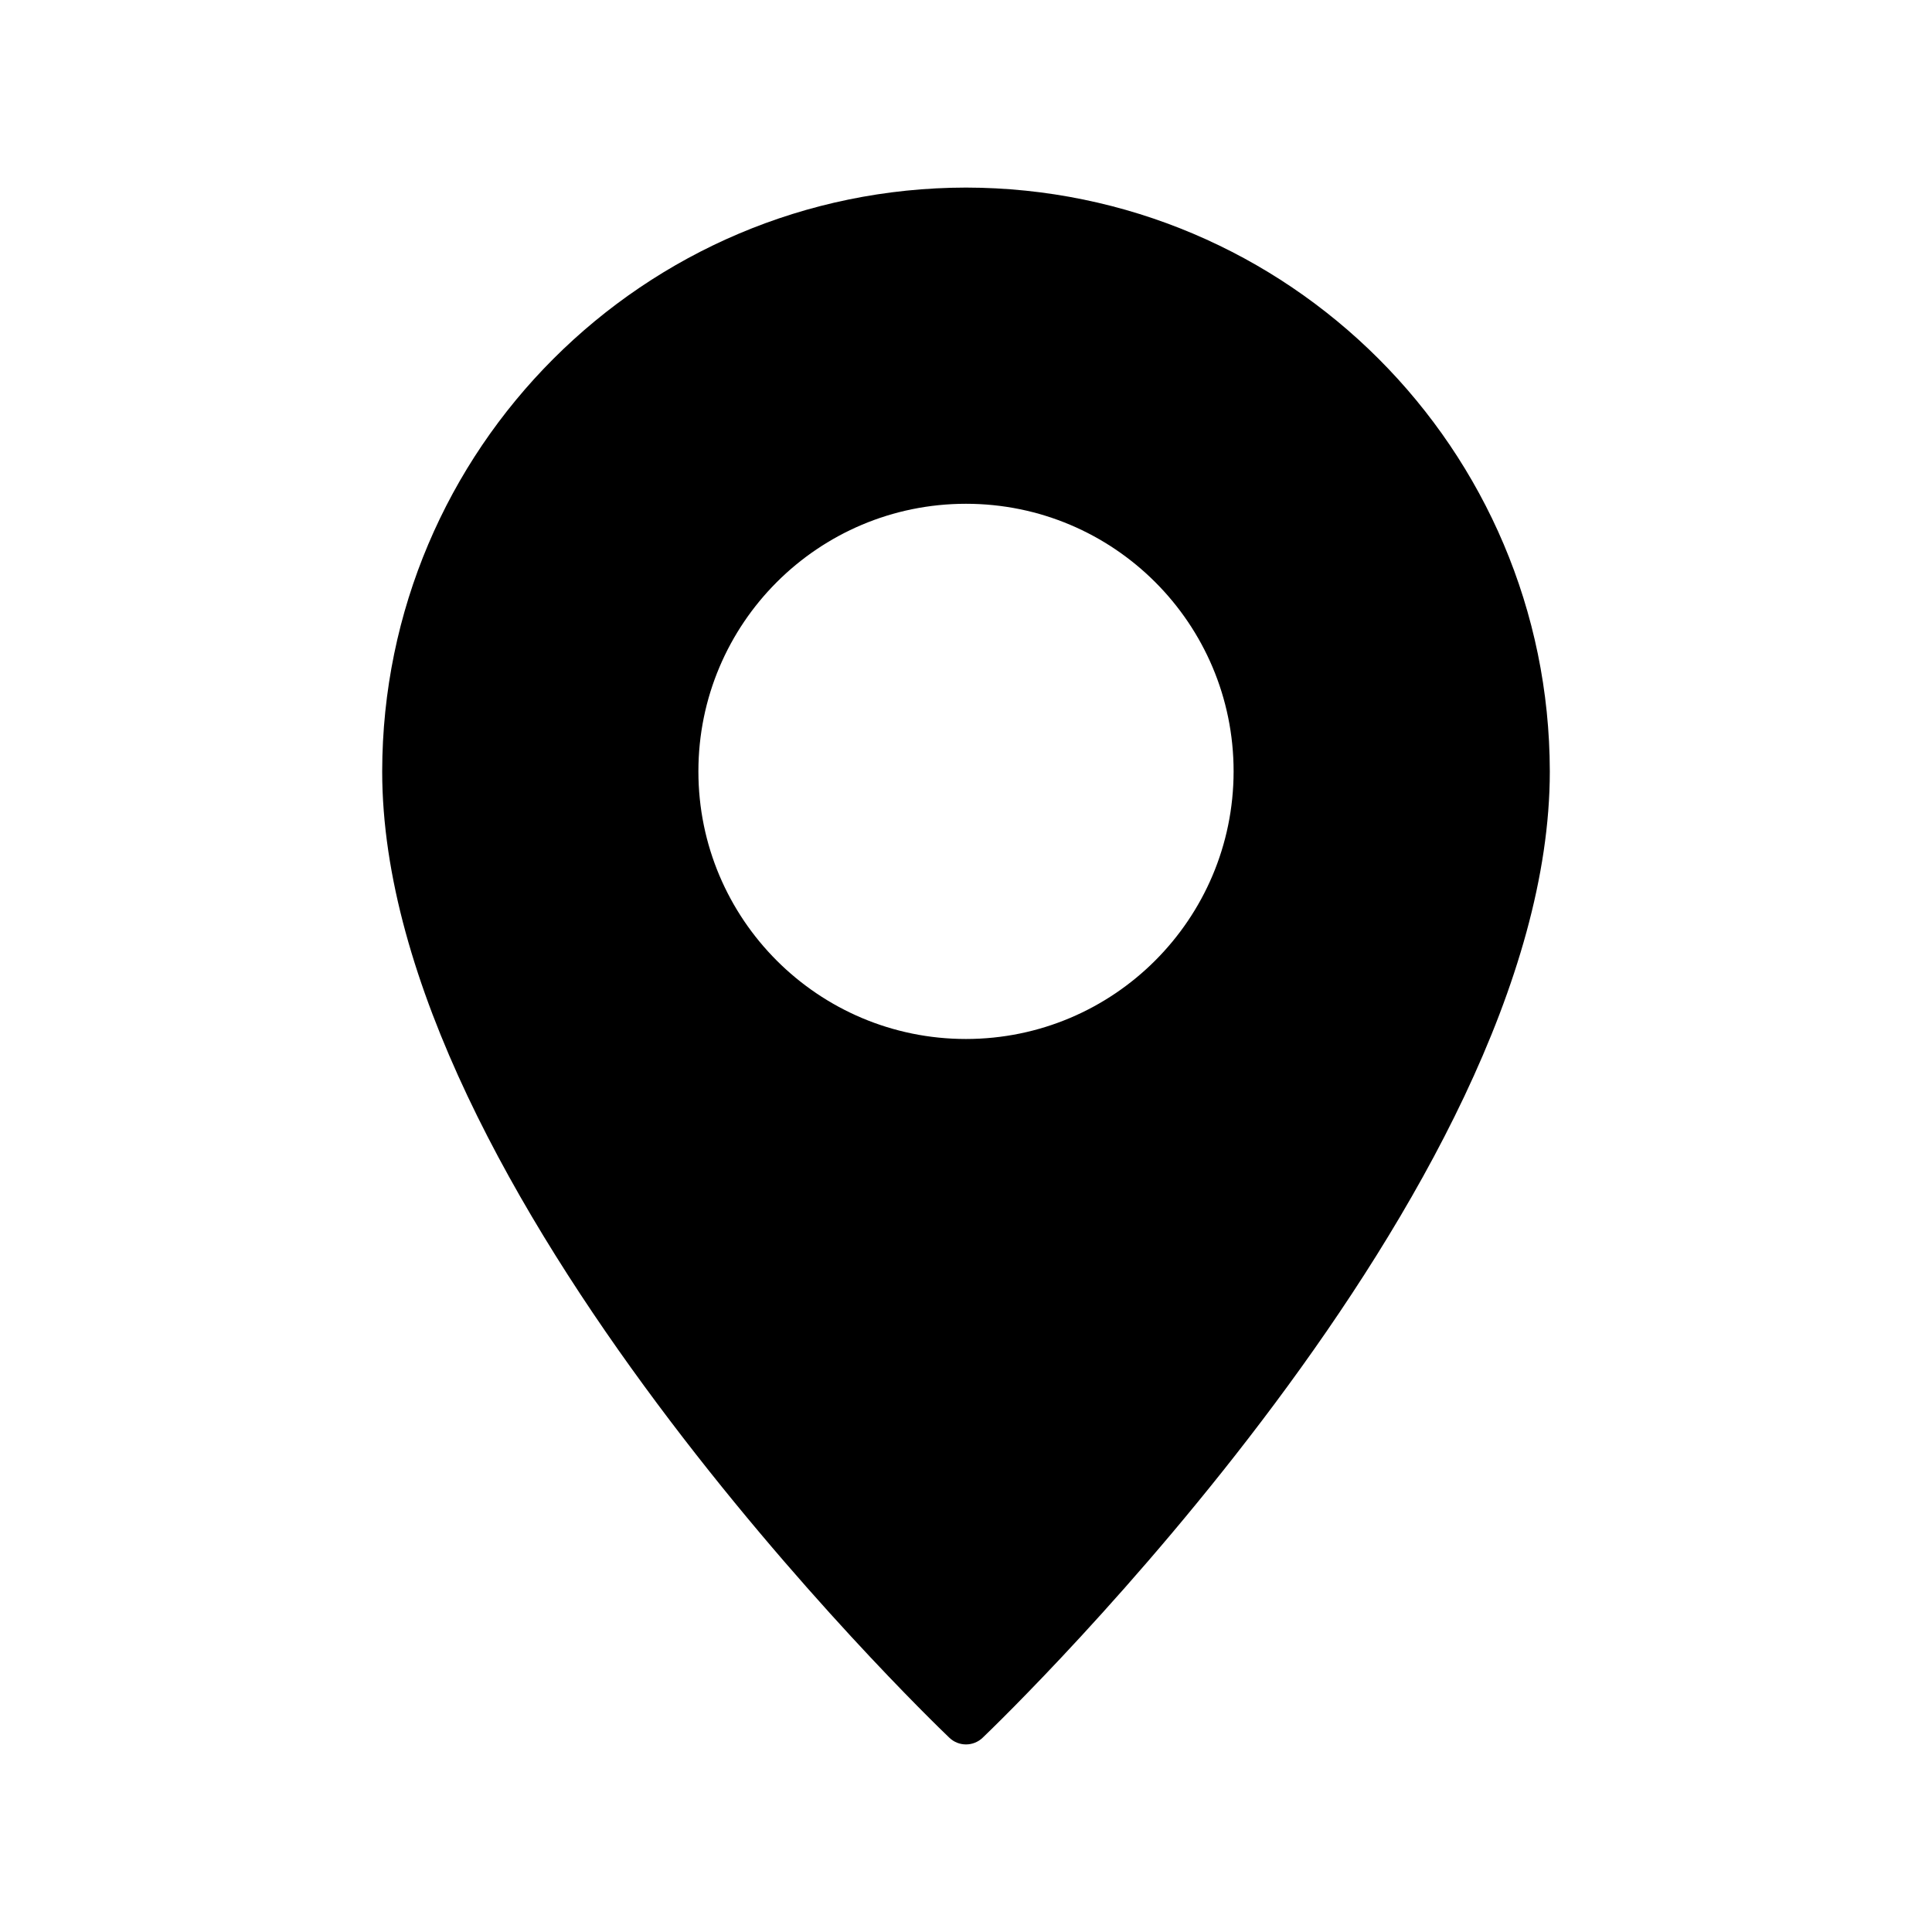 <?xml version="1.0" encoding="UTF-8"?>
<svg id="Layer_1" data-name="Layer 1" xmlns="http://www.w3.org/2000/svg" viewBox="0 0 450 450">
  <g id="Pin">
    <path d="M225,43.69c-75.06.1-135.88,60.92-135.98,135.98,0,97.63,126.69,219.9,132.07,225.05,2.18,2.12,5.64,2.12,7.82,0,5.38-5.16,132.07-127.43,132.07-225.05-.1-75.06-60.92-135.88-135.98-135.98ZM225,242c-34.42,0-62.33-27.9-62.33-62.33s27.9-62.33,62.33-62.33,62.33,27.9,62.33,62.33c-.02,34.41-27.91,62.31-62.33,62.33Z"/>
  </g>
</svg>